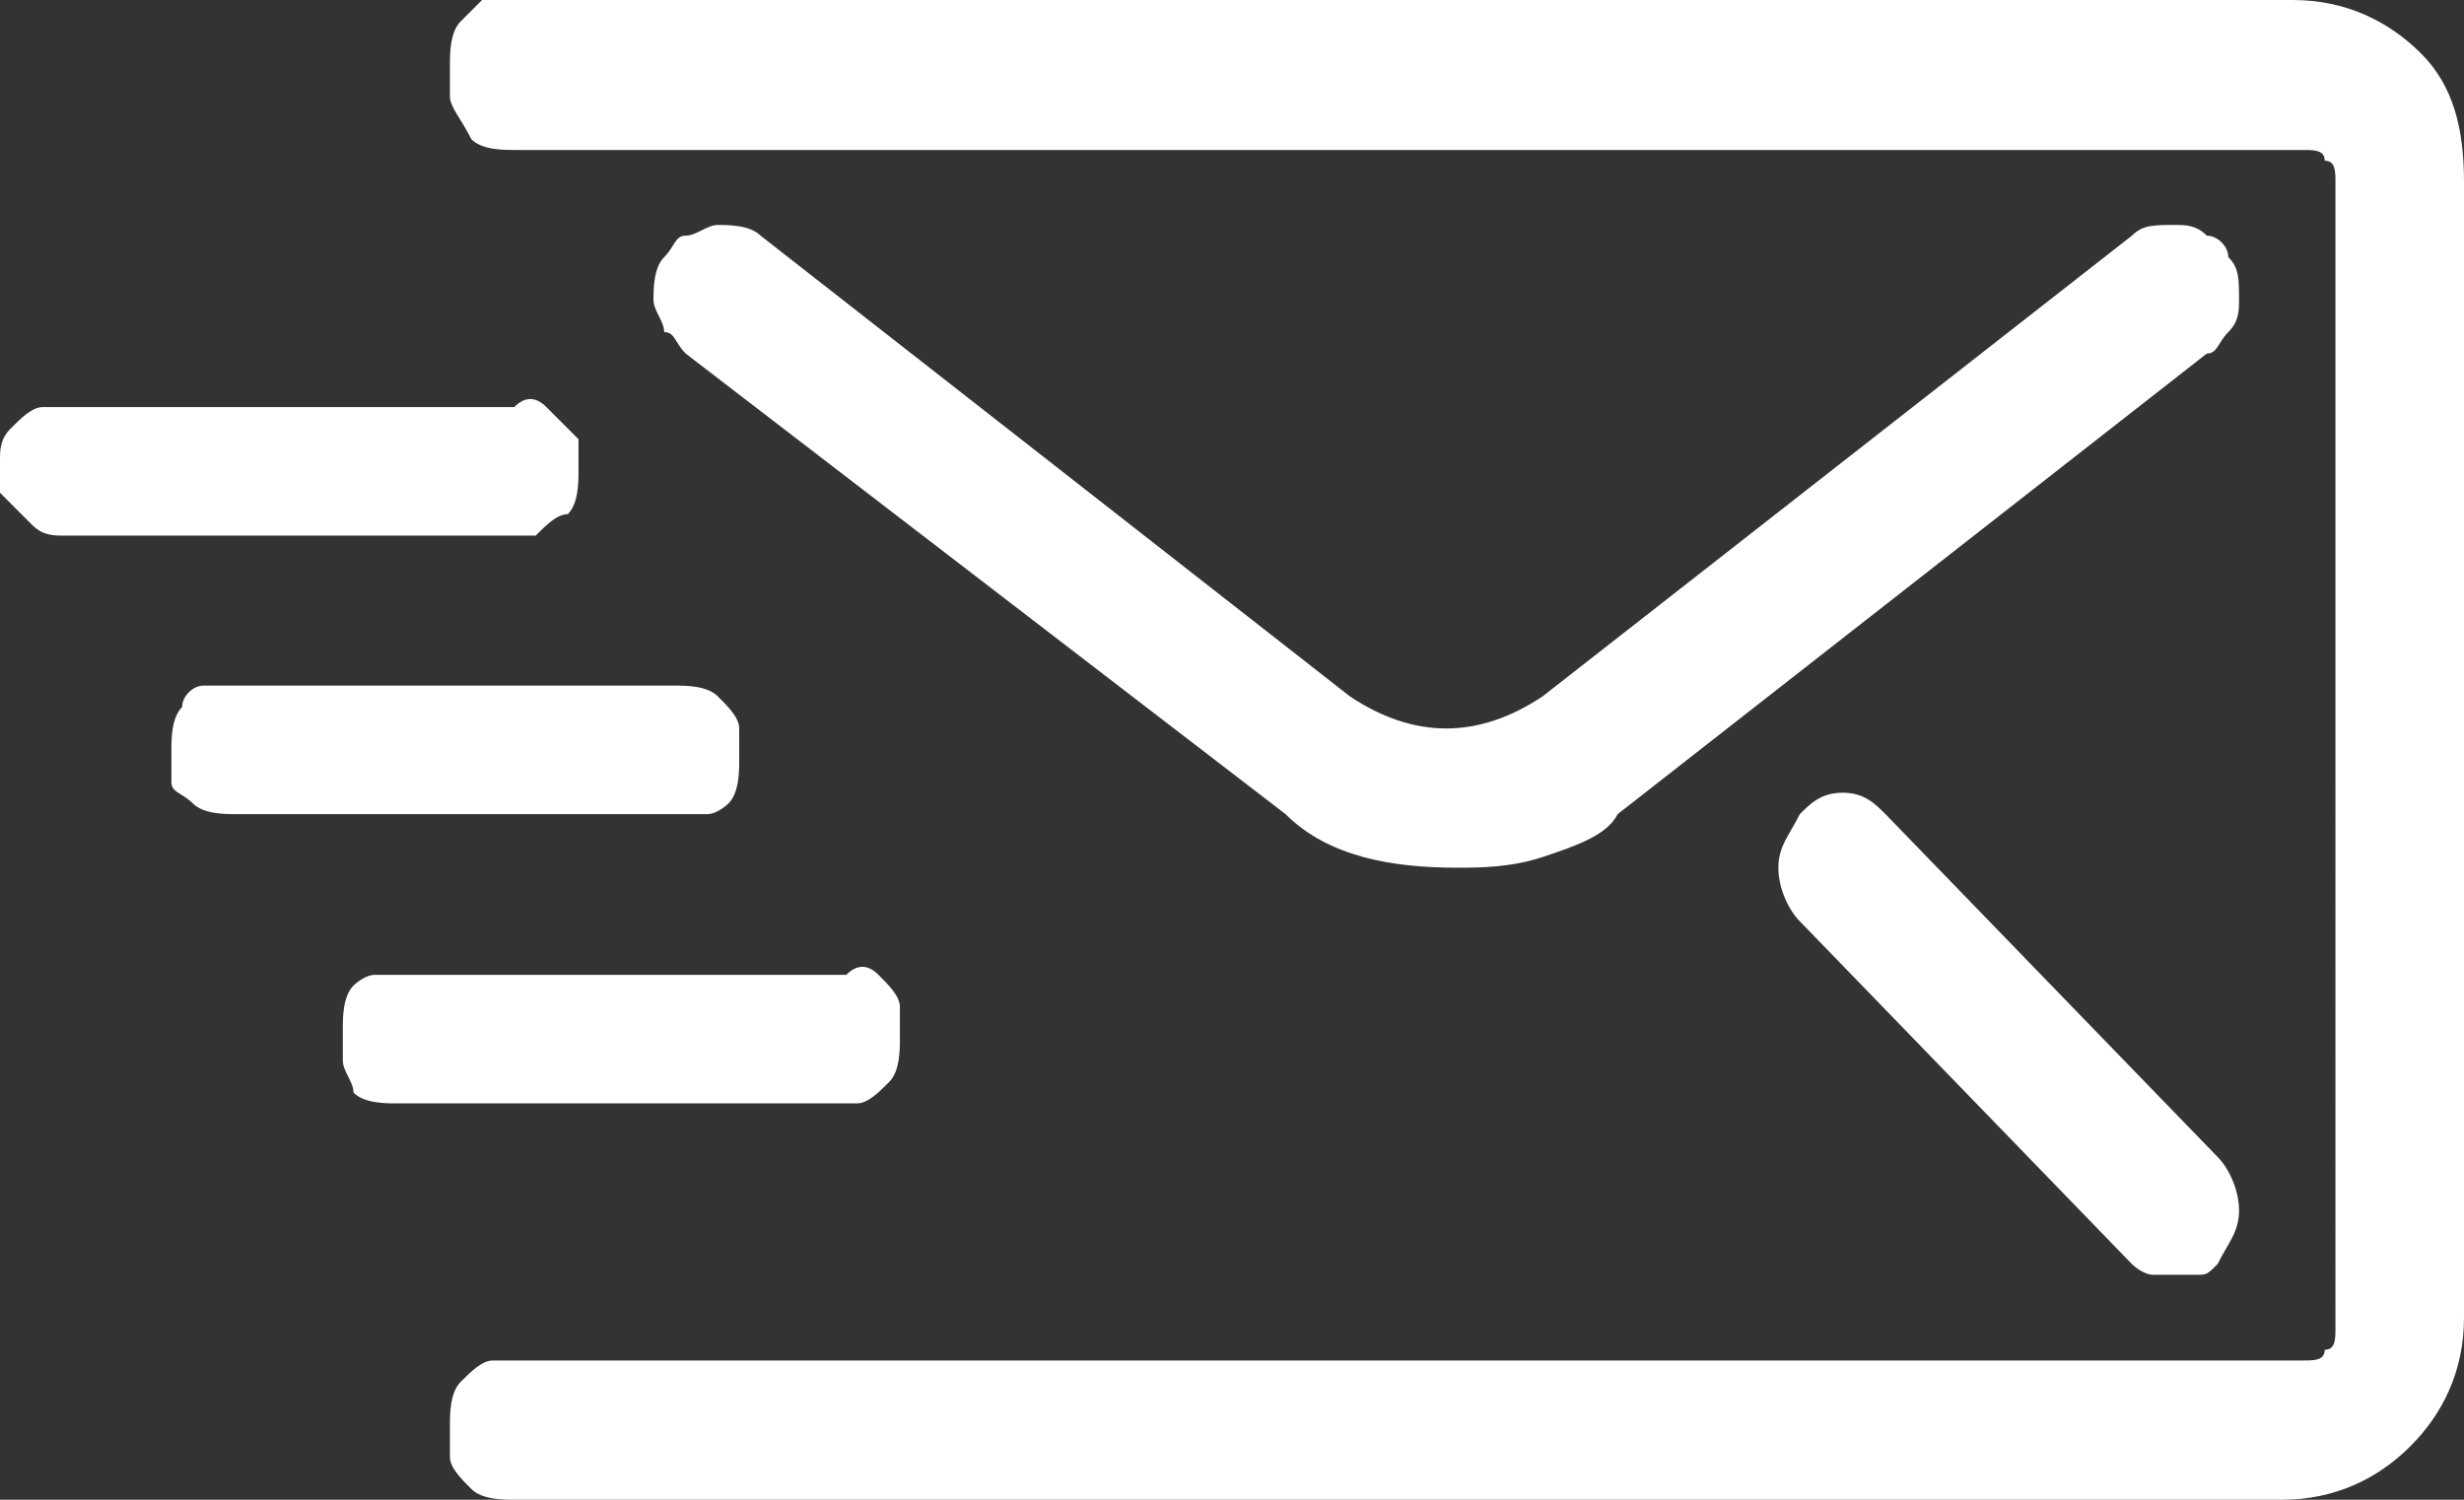 <?xml version="1.0" encoding="utf-8"?>
<!-- Generator: Adobe Illustrator 24.0.3, SVG Export Plug-In . SVG Version: 6.00 Build 0)  -->
<svg version="1.1" id="Vrstva_1" xmlns="http://www.w3.org/2000/svg" xmlns:xlink="http://www.w3.org/1999/xlink" x="0px" y="0px"
	 viewBox="0 0 23 14" style="enable-background:new 0 0 23 14;" xml:space="preserve">
<rect x="0" y="0" width="23" height="14" fill="#333333" stroke="none"/>
<style type="text/css">
	.st0{fill-rule:evenodd;clip-rule:evenodd;fill:#fff;}
</style>
<path class="st0" d="M22.5,13.5c-0.3,0.3-0.7,0.5-1.2,0.5H4.8c-0.1,0-0.3,0-0.4-0.1c-0.1-0.1-0.2-0.2-0.2-0.3c0-0.1,0-0.2,0-0.3
	c0-0.1,0-0.3,0.1-0.4c0.1-0.1,0.2-0.2,0.3-0.2c0.1,0,0.2,0,0.3,0h16.6c0.1,0,0.2,0,0.2-0.1c0.1,0,0.1-0.1,0.1-0.2c0-0.1,0-0.1,0-0.2
	V1.7c0-0.1,0-0.2-0.1-0.2c0-0.1-0.1-0.1-0.2-0.1c0,0-0.1,0-0.2,0H4.8c-0.1,0-0.3,0-0.4-0.1C4.3,1.1,4.2,1,4.2,0.9c0-0.1,0-0.2,0-0.3
	c0-0.1,0-0.3,0.1-0.4C4.3,0.2,4.4,0.1,4.5,0c0.1,0,0.2,0,0.3,0h16.6c0.5,0,0.9,0.2,1.2,0.5S23,1.2,23,1.7v10.6
	C23,12.8,22.8,13.2,22.5,13.5z M5.1,3.8C5.2,3.9,5.3,4,5.4,4.1c0,0.1,0,0.2,0,0.3c0,0.1,0,0.3-0.1,0.4C5.2,4.8,5.1,4.9,5,5
	C4.9,5,4.9,5,4.8,5H0.6C0.5,5,0.4,5,0.3,4.9C0.2,4.8,0.1,4.7,0,4.6c0-0.1,0-0.2,0-0.3C0,4.2,0,4.1,0.1,4c0.1-0.1,0.2-0.2,0.3-0.2
	c0.1,0,0.2,0,0.3,0h4.1C4.9,3.7,5,3.7,5.1,3.8z M1.9,6.4c0.1,0,0.2,0,0.3,0h4.1c0.1,0,0.3,0,0.4,0.1c0.1,0.1,0.2,0.2,0.2,0.3
	c0,0.1,0,0.2,0,0.3c0,0.1,0,0.3-0.1,0.4C6.8,7.5,6.7,7.6,6.6,7.6c-0.1,0-0.2,0-0.3,0H2.2c-0.1,0-0.3,0-0.4-0.1S1.6,7.4,1.6,7.3
	c0-0.1,0-0.2,0-0.3c0-0.1,0-0.3,0.1-0.4C1.7,6.5,1.8,6.4,1.9,6.4z M17.2,7.4c0.2,0,0.3,0.1,0.4,0.2l3.1,3.2c0.1,0.1,0.2,0.3,0.2,0.5
	s-0.1,0.3-0.2,0.5c-0.1,0.1-0.1,0.1-0.2,0.1c-0.1,0-0.2,0-0.2,0s-0.1,0-0.2,0c-0.1,0-0.2-0.1-0.2-0.1l-3.1-3.2
	c-0.1-0.1-0.2-0.3-0.2-0.5s0.1-0.3,0.2-0.5C16.9,7.5,17,7.4,17.2,7.4z M14.4,8c-0.3,0.1-0.6,0.1-0.8,0.1C13,8.1,12.4,8,12,7.6
	L6.4,3.3l0,0C6.3,3.2,6.3,3.1,6.2,3.1c0-0.1-0.1-0.2-0.1-0.3c0-0.1,0-0.3,0.1-0.4l0,0c0.1-0.1,0.1-0.2,0.2-0.2
	c0.1,0,0.2-0.1,0.3-0.1c0.1,0,0.3,0,0.4,0.1v0l5.5,4.3c0.3,0.2,0.6,0.3,0.9,0.3c0.3,0,0.6-0.1,0.9-0.3l5.5-4.3h0v0
	c0.1-0.1,0.2-0.1,0.4-0.1c0.1,0,0.2,0,0.3,0.1c0.1,0,0.2,0.1,0.2,0.2c0.1,0.1,0.1,0.2,0.1,0.4c0,0.1,0,0.2-0.1,0.3s-0.1,0.2-0.2,0.2
	l-5.5,4.3C15,7.8,14.7,7.9,14.4,8z M20.7,3.3L20.7,3.3L20.7,3.3L20.7,3.3z M3.5,9.1c0.1,0,0.2,0,0.3,0h4.1C8,9,8.1,9,8.2,9.1
	c0.1,0.1,0.2,0.2,0.2,0.3c0,0.1,0,0.2,0,0.3c0,0.1,0,0.3-0.1,0.4c-0.1,0.1-0.2,0.2-0.3,0.2c-0.1,0-0.2,0-0.3,0H3.7
	c-0.1,0-0.3,0-0.4-0.1C3.3,10.1,3.2,10,3.2,9.9c0-0.1,0-0.2,0-0.3c0-0.1,0-0.3,0.1-0.4C3.3,9.2,3.4,9.1,3.5,9.1z"/>
</svg>
